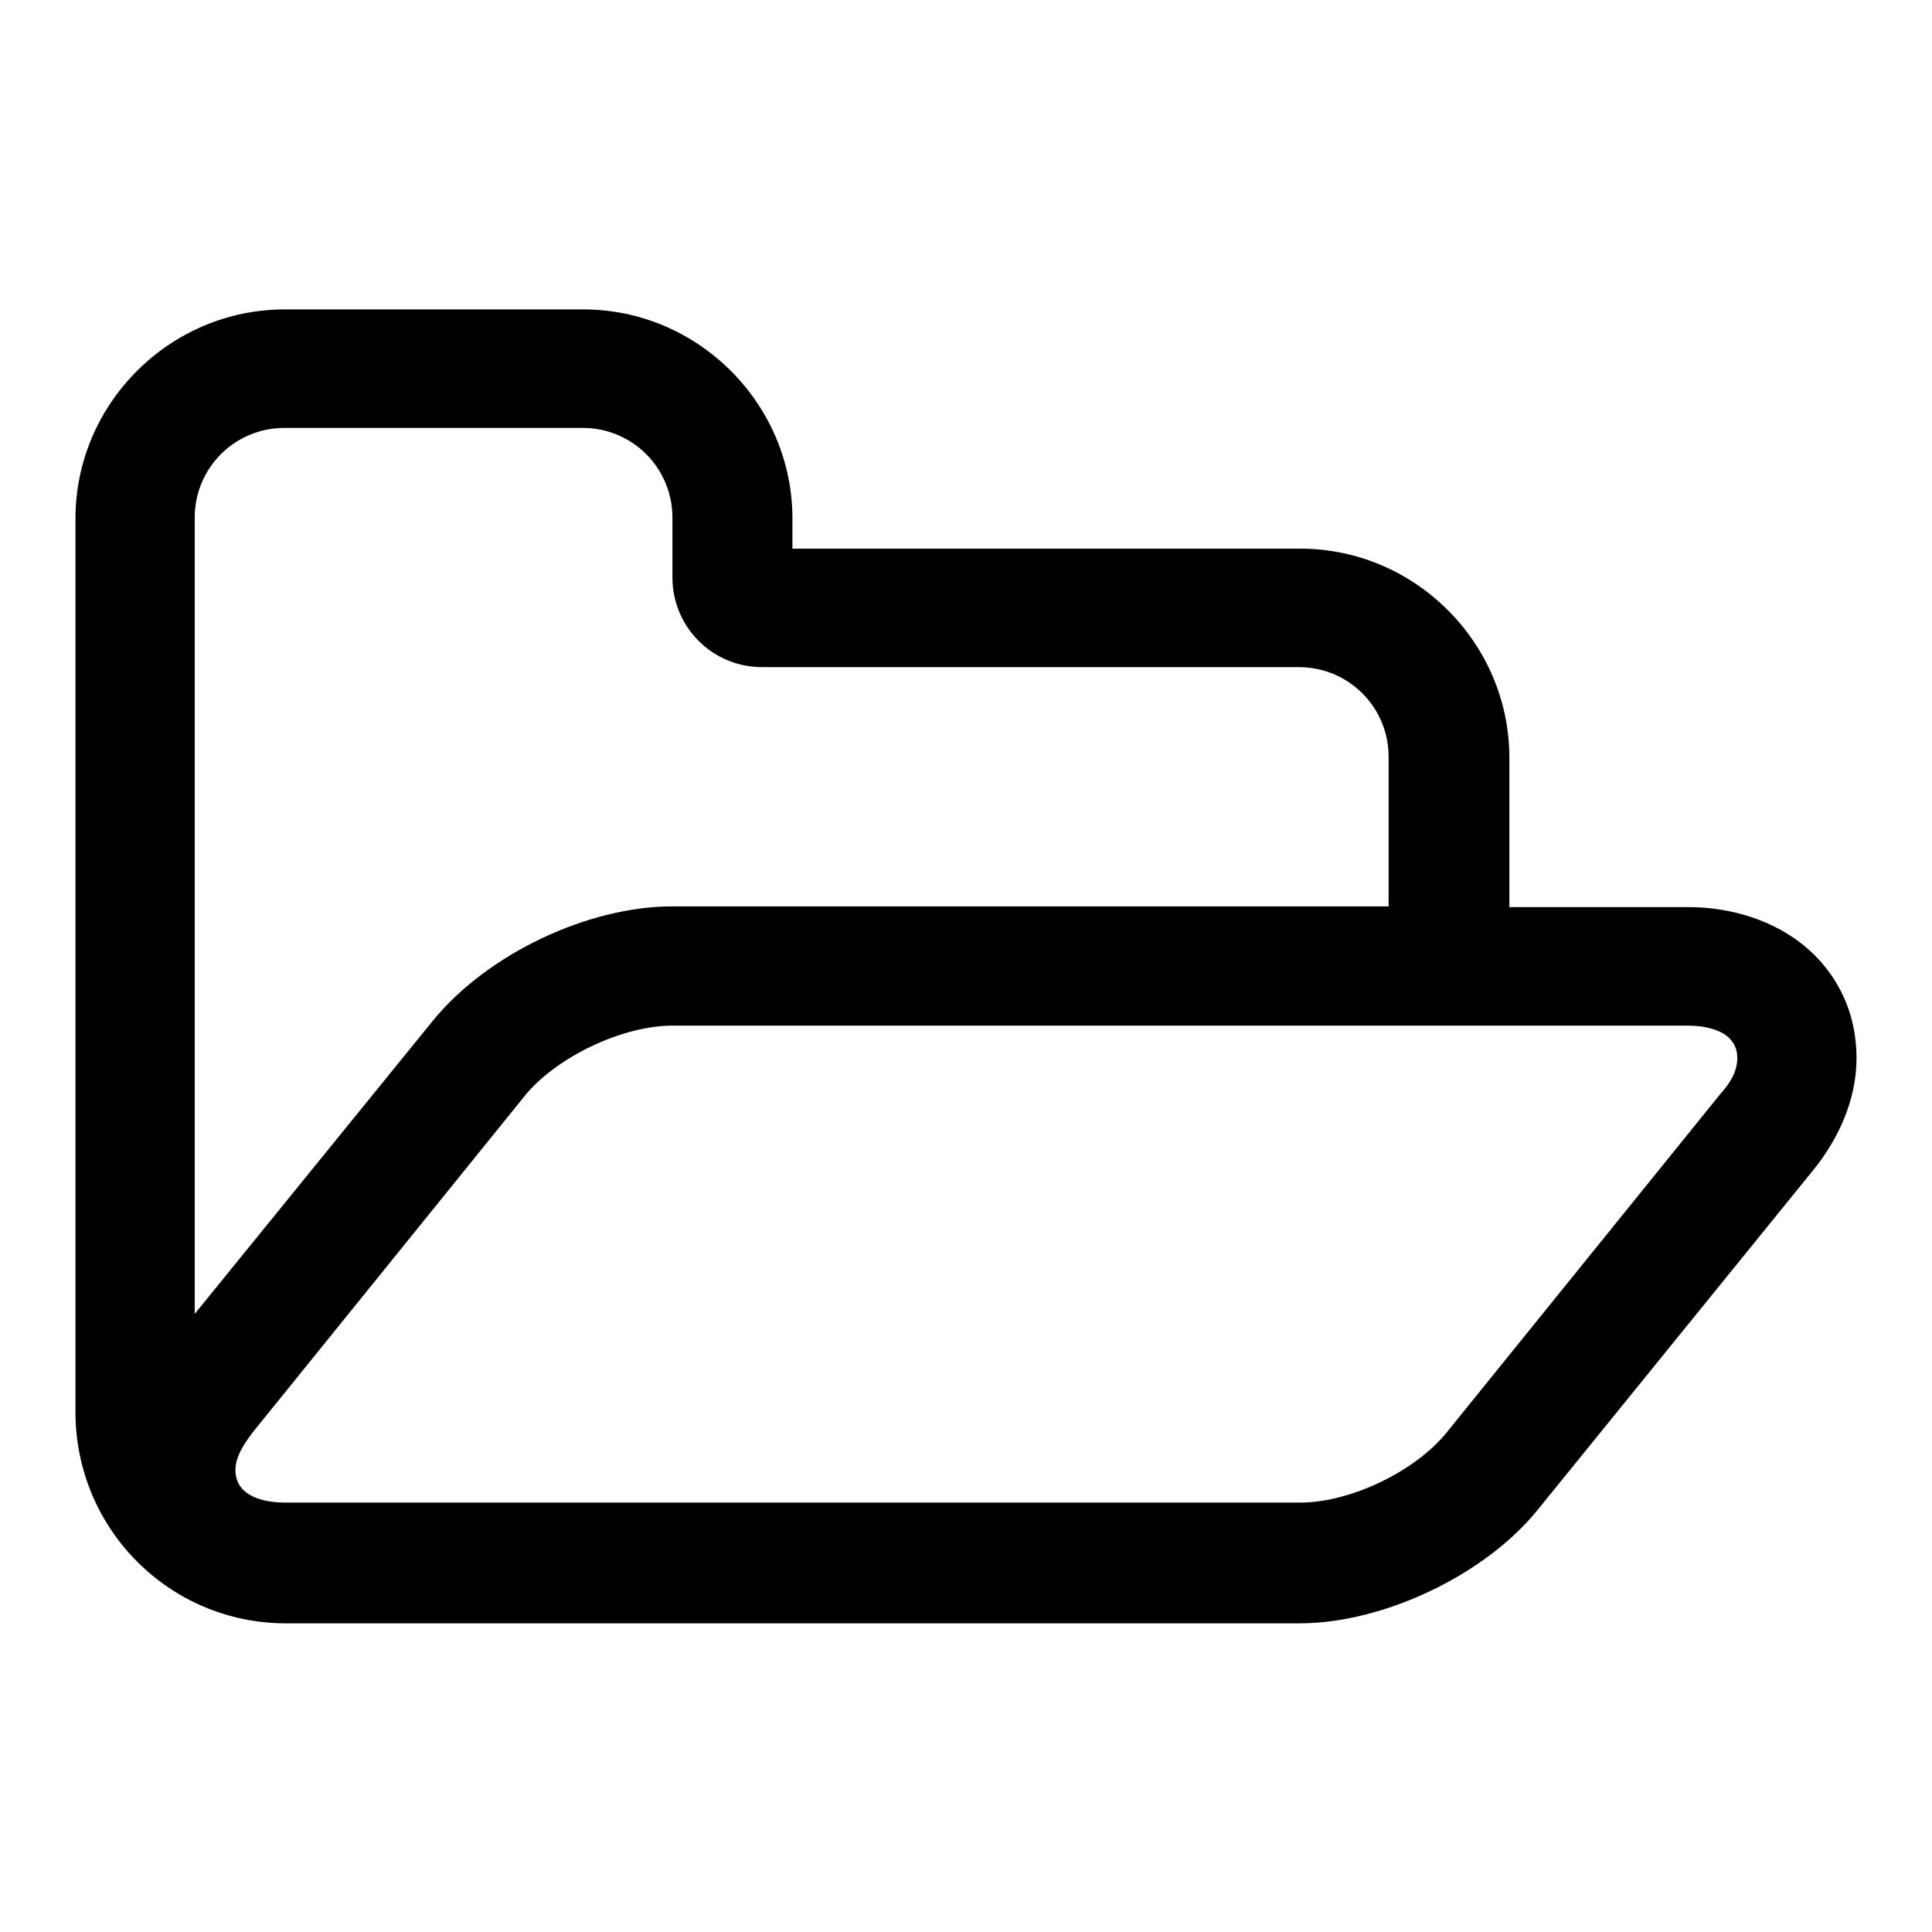 <?xml version="1.0" encoding="utf-8"?>
<!-- Svg Vector Icons : http://www.onlinewebfonts.com/icon -->
<!DOCTYPE svg PUBLIC "-//W3C//DTD SVG 1.1//EN" "http://www.w3.org/Graphics/SVG/1.1/DTD/svg11.dtd">
<svg version="1.1" xmlns="http://www.w3.org/2000/svg" xmlns:xlink="http://www.w3.org/1999/xlink" x="0px" y="0px" viewBox="0 0 256 256" enable-background="new 0 0 256 256" xml:space="preserve">
<g> <path fill="#000000" d="M230.2,140.2c0-3.5-3.8-4.3-6.6-4.3H89.1c-6.6,0-15.2,4.1-19.4,9.1l-36.3,44.9c-1.1,1.5-2.2,3.1-2.2,4.9 c0,3.5,3.8,4.3,6.6,4.3h134.5c6.6,0,15.2-4.1,19.4-9.3l36.3-44.9C229.1,143.7,230.2,142.1,230.2,140.2z M89.1,120.1h94.9v-19.8 c0-6.6-5.3-11.9-11.9-11.9H101c-6.6,0-11.9-5.3-11.9-11.9l0,0v-7.9c0-6.6-5.3-11.9-11.9-11.9H37.7c-6.6,0-11.9,5.3-11.9,11.9v105.5 l31.6-38.9C64.6,126.4,77.9,120.1,89.1,120.1z M246,140.2c0,5.4-2.3,10.6-5.7,14.8L203.8,200c-7,8.7-20.5,15.1-31.6,15.1H37.7 C22.4,215,10.1,202.6,10,187.3V68.7C10,53.5,22.5,41,37.7,41h39.6c15.2,0,27.7,12.5,27.7,27.7v4h67.3c15.2,0,27.7,12.5,27.7,27.7 v19.8h23.7c8.4,0,16.8,3.8,20.5,11.7C245.4,134.4,246,137.3,246,140.2L246,140.2z"/></g>
</svg>